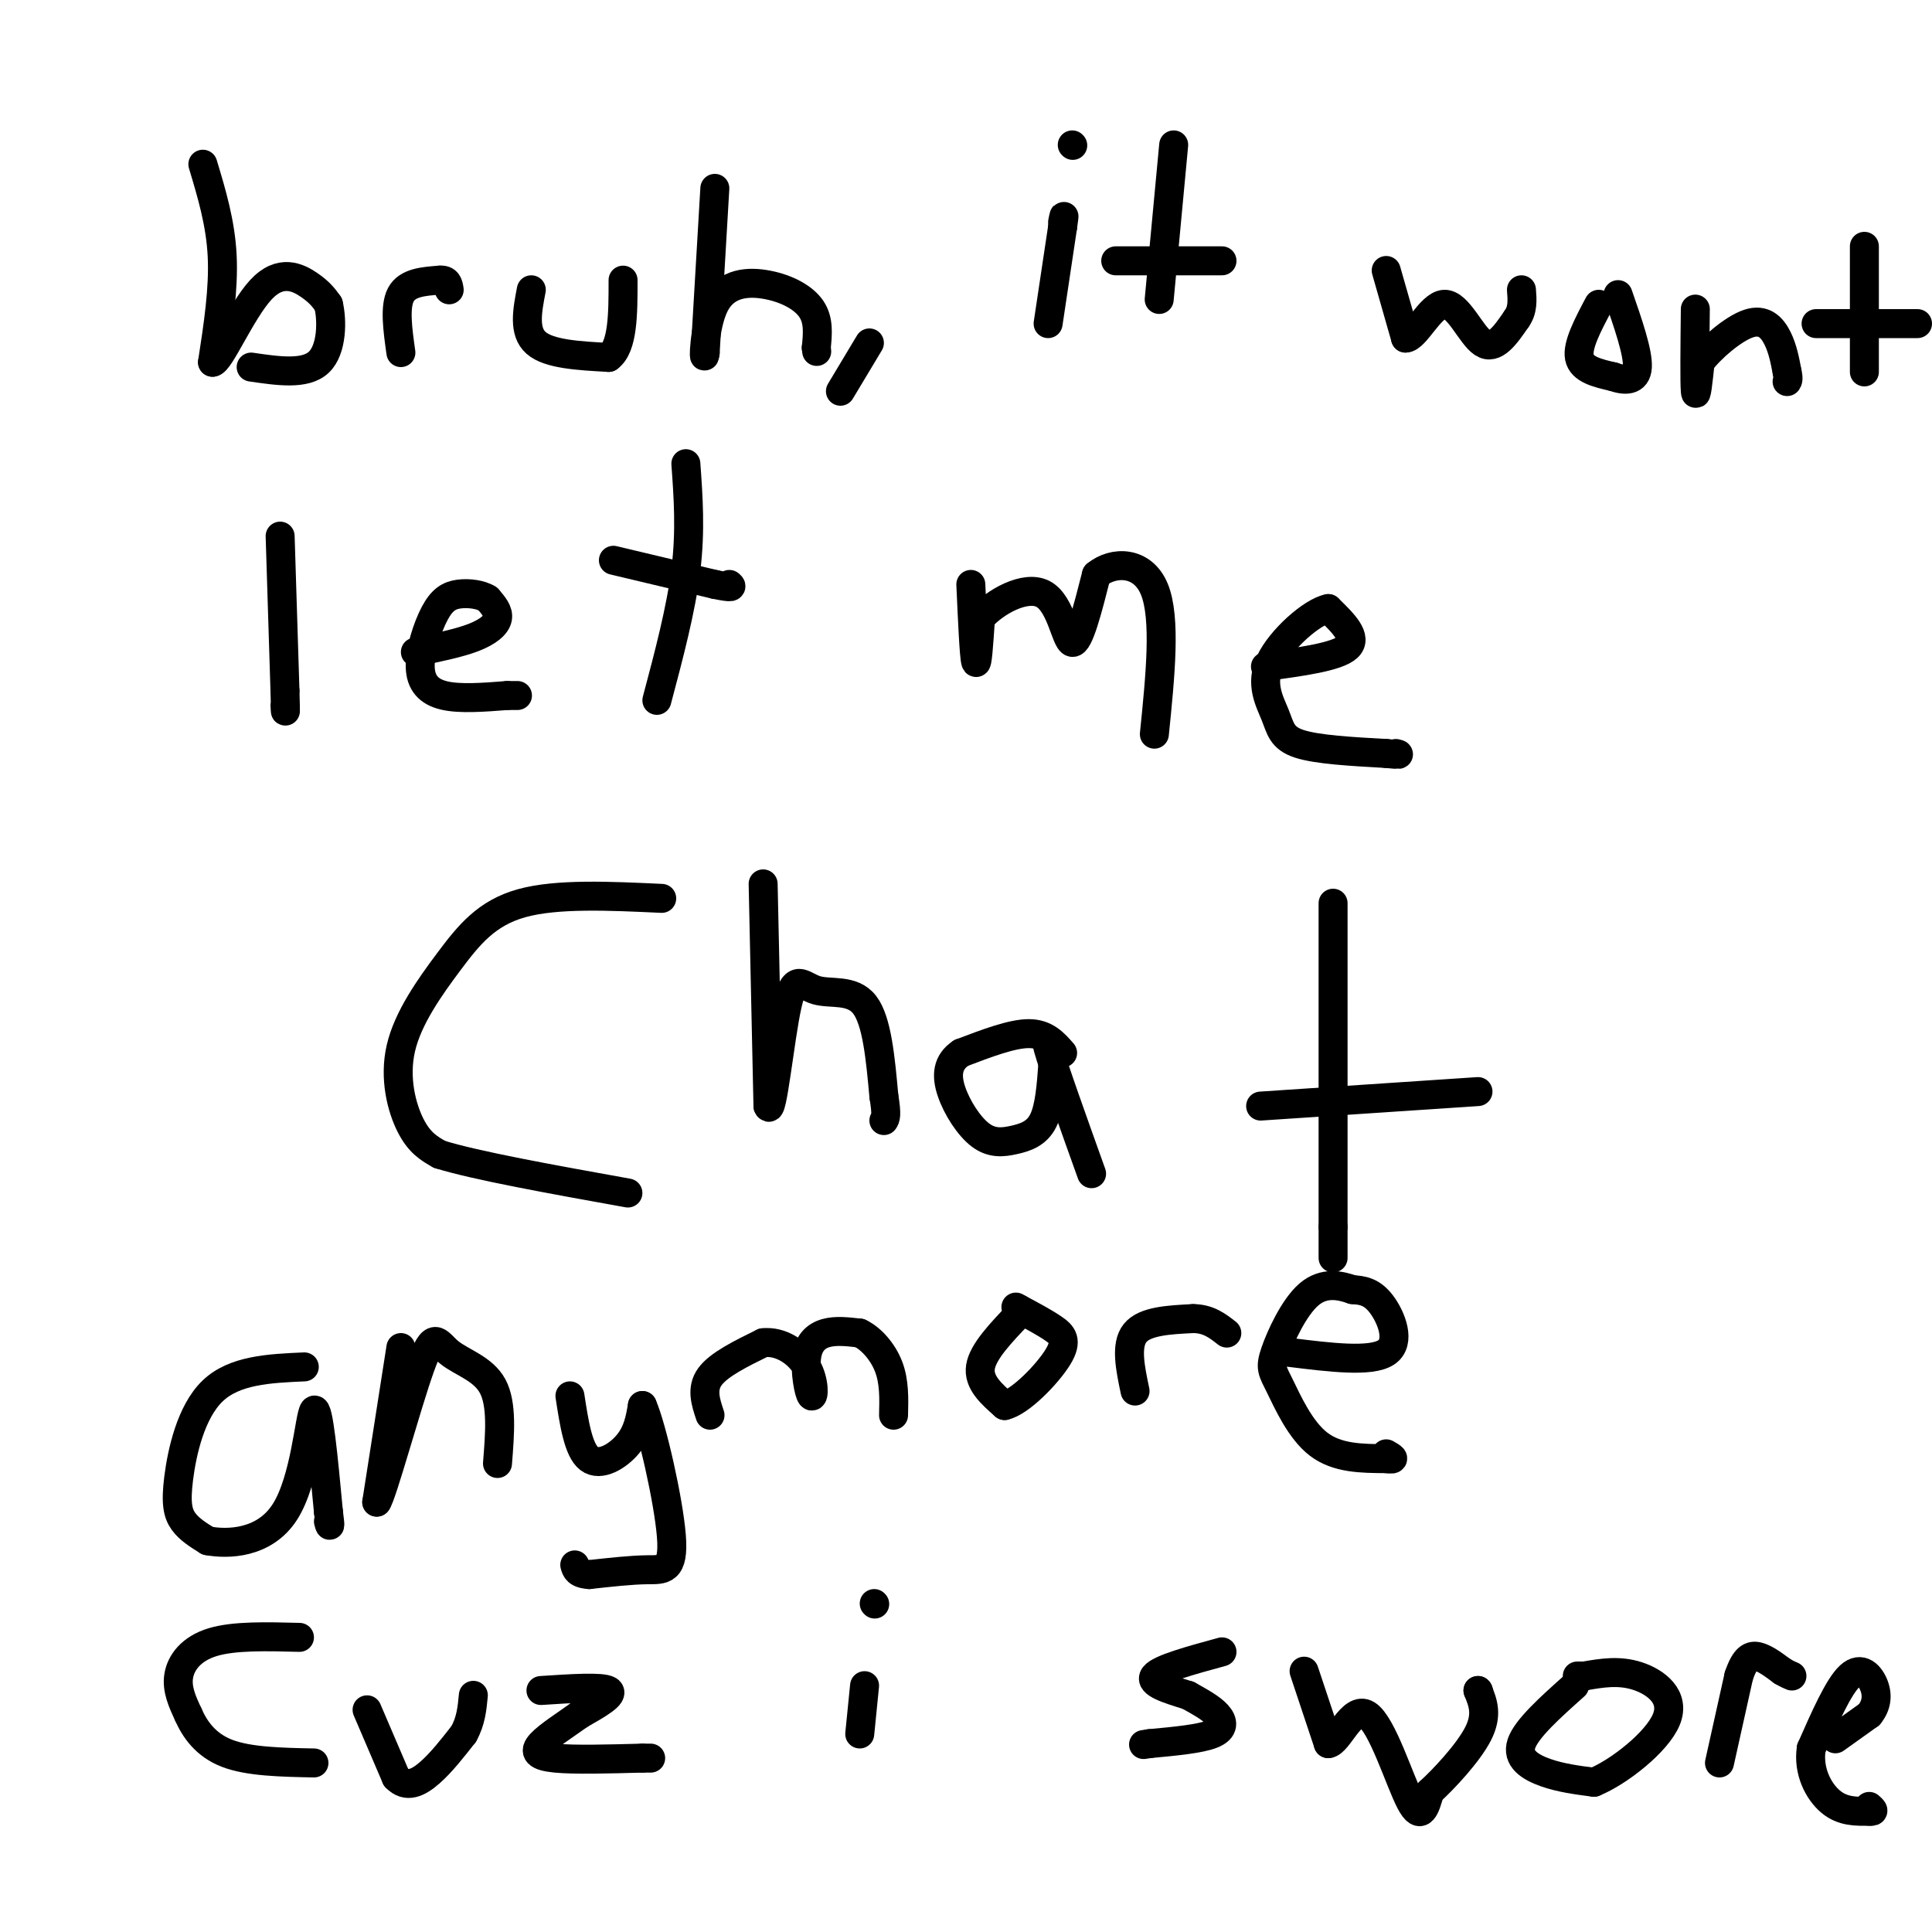 <svg viewBox='0 0 400 400' version='1.1' xmlns='http://www.w3.org/2000/svg' xmlns:xlink='http://www.w3.org/1999/xlink'><g fill='none' stroke='#000000' stroke-width='6' stroke-linecap='round' stroke-linejoin='round'><path d='M42,34c1.833,6.083 3.667,12.167 4,19c0.333,6.833 -0.833,14.417 -2,22'/><path d='M44,75c1.405,0.119 5.917,-10.583 10,-15c4.083,-4.417 7.738,-2.548 10,-1c2.262,1.548 3.131,2.774 4,4'/><path d='M68,63c0.800,3.244 0.800,9.356 -2,12c-2.800,2.644 -8.400,1.822 -14,1'/><path d='M83,73c-0.667,-4.750 -1.333,-9.500 0,-12c1.333,-2.500 4.667,-2.750 8,-3'/><path d='M91,58c1.667,-0.167 1.833,0.917 2,2'/><path d='M110,60c-0.833,4.333 -1.667,8.667 1,11c2.667,2.333 8.833,2.667 15,3'/><path d='M126,74c3.000,-2.167 3.000,-9.083 3,-16'/><path d='M148,39c0.000,0.000 -2.000,34.000 -2,34'/><path d='M146,73c-0.383,3.292 -0.340,-5.478 2,-10c2.340,-4.522 6.976,-4.794 11,-4c4.024,0.794 7.435,2.656 9,5c1.565,2.344 1.282,5.172 1,8'/><path d='M169,72c0.167,1.333 0.083,0.667 0,0'/><path d='M180,71c0.000,0.000 -6.000,10.000 -6,10'/><path d='M217,67c0.000,0.000 3.000,-20.000 3,-20'/><path d='M220,47c0.500,-3.500 0.250,-2.250 0,-1'/><path d='M222,30c0.000,0.000 0.100,0.100 0.1,0.1'/><path d='M243,30c0.000,0.000 -3.000,32.000 -3,32'/><path d='M231,54c0.000,0.000 22.000,0.000 22,0'/><path d='M287,56c0.000,0.000 4.000,14.000 4,14'/><path d='M291,70c2.036,0.048 5.125,-6.833 8,-7c2.875,-0.167 5.536,6.381 8,8c2.464,1.619 4.732,-1.690 7,-5'/><path d='M314,66c1.333,-1.833 1.167,-3.917 1,-6'/><path d='M331,63c-2.250,4.250 -4.500,8.500 -4,11c0.500,2.500 3.750,3.250 7,4'/><path d='M334,78c2.378,0.844 4.822,0.956 5,-2c0.178,-2.956 -1.911,-8.978 -4,-15'/><path d='M351,64c-0.083,7.583 -0.167,15.167 0,17c0.167,1.833 0.583,-2.083 1,-6'/><path d='M352,75c2.083,-2.833 6.792,-6.917 10,-8c3.208,-1.083 4.917,0.833 6,3c1.083,2.167 1.542,4.583 2,7'/><path d='M370,77c0.333,1.500 0.167,1.750 0,2'/><path d='M386,51c0.000,0.000 0.000,26.000 0,26'/><path d='M376,67c0.000,0.000 21.000,0.000 21,0'/><path d='M58,111c0.000,0.000 1.000,32.000 1,32'/><path d='M59,143c0.167,5.833 0.083,4.417 0,3'/><path d='M86,135c4.467,-0.911 8.933,-1.822 12,-3c3.067,-1.178 4.733,-2.622 5,-4c0.267,-1.378 -0.867,-2.689 -2,-4'/><path d='M101,124c-1.424,-0.935 -3.984,-1.273 -6,-1c-2.016,0.273 -3.489,1.156 -5,4c-1.511,2.844 -3.061,7.650 -3,11c0.061,3.350 1.732,5.243 5,6c3.268,0.757 8.134,0.379 13,0'/><path d='M105,144c2.500,0.000 2.250,0.000 2,0'/><path d='M142,96c0.500,6.917 1.000,13.833 0,22c-1.000,8.167 -3.500,17.583 -6,27'/><path d='M127,116c0.000,0.000 21.000,5.000 21,5'/><path d='M148,121c4.000,0.833 3.500,0.417 3,0'/><path d='M201,121c0.333,7.417 0.667,14.833 1,16c0.333,1.167 0.667,-3.917 1,-9'/><path d='M203,128c2.798,-3.286 9.292,-7.000 13,-5c3.708,2.000 4.631,9.714 6,10c1.369,0.286 3.185,-6.857 5,-14'/><path d='M227,119c3.444,-2.844 9.556,-2.956 12,3c2.444,5.956 1.222,17.978 0,30'/><path d='M262,138c7.417,-1.000 14.833,-2.000 17,-4c2.167,-2.000 -0.917,-5.000 -4,-8'/><path d='M275,126c-3.375,0.676 -9.812,6.367 -12,11c-2.188,4.633 -0.128,8.209 1,11c1.128,2.791 1.322,4.797 5,6c3.678,1.203 10.839,1.601 18,2'/><path d='M287,156c3.333,0.333 2.667,0.167 2,0'/><path d='M137,186c-10.868,-0.509 -21.735,-1.018 -29,1c-7.265,2.018 -10.927,6.561 -15,12c-4.073,5.439 -8.558,11.772 -10,18c-1.442,6.228 0.159,12.351 2,16c1.841,3.649 3.920,4.825 6,6'/><path d='M91,239c7.500,2.333 23.250,5.167 39,8'/><path d='M158,183c0.000,0.000 1.000,46.000 1,46'/><path d='M159,229c0.844,2.530 2.453,-14.147 4,-21c1.547,-6.853 3.032,-3.884 6,-3c2.968,0.884 7.419,-0.319 10,3c2.581,3.319 3.290,11.159 4,19'/><path d='M183,227c0.667,4.000 0.333,4.500 0,5'/><path d='M220,218c-1.750,-2.000 -3.500,-4.000 -7,-4c-3.500,0.000 -8.750,2.000 -14,4'/><path d='M199,218c-2.893,1.908 -3.126,4.677 -2,8c1.126,3.323 3.611,7.200 6,9c2.389,1.800 4.682,1.523 7,1c2.318,-0.523 4.662,-1.292 6,-4c1.338,-2.708 1.669,-7.354 2,-12'/><path d='M218,220c-0.311,-3.689 -2.089,-6.911 -1,-3c1.089,3.911 5.044,14.956 9,26'/><path d='M276,187c0.000,0.000 0.000,67.000 0,67'/><path d='M276,254c0.000,11.167 0.000,5.583 0,0'/><path d='M261,229c0.000,0.000 45.000,-3.000 45,-3'/><path d='M63,283c-7.238,0.321 -14.476,0.643 -19,5c-4.524,4.357 -6.333,12.750 -7,18c-0.667,5.250 -0.190,7.357 1,9c1.190,1.643 3.095,2.821 5,4'/><path d='M43,319c4.071,0.762 11.750,0.667 16,-6c4.250,-6.667 5.071,-19.905 6,-21c0.929,-1.095 1.964,9.952 3,21'/><path d='M68,313c0.500,3.833 0.250,2.917 0,2'/><path d='M83,279c0.000,0.000 -5.000,32.000 -5,32'/><path d='M78,311c1.041,-1.148 6.145,-20.019 9,-28c2.855,-7.981 3.461,-5.072 6,-3c2.539,2.072 7.011,3.306 9,7c1.989,3.694 1.494,9.847 1,16'/><path d='M118,289c0.867,5.644 1.733,11.289 4,13c2.267,1.711 5.933,-0.511 8,-3c2.067,-2.489 2.533,-5.244 3,-8'/><path d='M133,291c1.976,4.464 5.417,19.625 6,27c0.583,7.375 -1.690,6.964 -5,7c-3.310,0.036 -7.655,0.518 -12,1'/><path d='M122,326c-2.500,-0.167 -2.750,-1.083 -3,-2'/><path d='M147,293c-0.917,-2.750 -1.833,-5.500 0,-8c1.833,-2.500 6.417,-4.750 11,-7'/><path d='M158,278c3.652,-0.423 7.282,2.019 9,5c1.718,2.981 1.522,6.500 1,6c-0.522,-0.500 -1.371,-5.019 -1,-8c0.371,-2.981 1.963,-4.423 4,-5c2.037,-0.577 4.518,-0.288 7,0'/><path d='M178,276c2.378,1.111 4.822,3.889 6,7c1.178,3.111 1.089,6.556 1,10'/><path d='M211,272c-3.750,3.917 -7.500,7.833 -8,11c-0.500,3.167 2.250,5.583 5,8'/><path d='M208,291c3.238,-0.714 8.833,-6.500 11,-10c2.167,-3.500 0.905,-4.714 -1,-6c-1.905,-1.286 -4.452,-2.643 -7,-4'/><path d='M211,271c-1.167,-0.667 -0.583,-0.333 0,0'/><path d='M235,288c-1.000,-4.750 -2.000,-9.500 0,-12c2.000,-2.500 7.000,-2.750 12,-3'/><path d='M247,273c3.167,0.000 5.083,1.500 7,3'/><path d='M267,280c8.422,1.044 16.844,2.089 20,0c3.156,-2.089 1.044,-7.311 -1,-10c-2.044,-2.689 -4.022,-2.844 -6,-3'/><path d='M280,267c-2.548,-0.901 -5.918,-1.653 -9,1c-3.082,2.653 -5.878,8.711 -7,12c-1.122,3.289 -0.571,3.809 1,7c1.571,3.191 4.163,9.055 8,12c3.837,2.945 8.918,2.973 14,3'/><path d='M287,302c2.333,0.333 1.167,-0.333 0,-1'/><path d='M62,339c-6.778,-0.178 -13.556,-0.356 -18,1c-4.444,1.356 -6.556,4.244 -7,7c-0.444,2.756 0.778,5.378 2,8'/><path d='M39,355c1.289,2.933 3.511,6.267 8,8c4.489,1.733 11.244,1.867 18,2'/><path d='M76,354c0.000,0.000 6.000,14.000 6,14'/><path d='M82,368c2.178,2.311 4.622,1.089 7,-1c2.378,-2.089 4.689,-5.044 7,-8'/><path d='M96,359c1.500,-2.667 1.750,-5.333 2,-8'/><path d='M112,350c6.333,-0.417 12.667,-0.833 14,0c1.333,0.833 -2.333,2.917 -6,5'/><path d='M120,355c-2.702,1.952 -6.458,4.333 -8,6c-1.542,1.667 -0.869,2.619 3,3c3.869,0.381 10.935,0.190 18,0'/><path d='M133,364c3.000,0.000 1.500,0.000 0,0'/><path d='M178,359c0.000,0.000 1.000,-10.000 1,-10'/><path d='M181,332c0.000,0.000 0.100,0.100 0.1,0.1'/><path d='M253,342c-6.417,1.750 -12.833,3.500 -14,5c-1.167,1.500 2.917,2.750 7,4'/><path d='M246,351c2.345,1.310 4.708,2.583 6,4c1.292,1.417 1.512,2.976 -1,4c-2.512,1.024 -7.756,1.512 -13,2'/><path d='M238,361c-2.167,0.333 -1.083,0.167 0,0'/><path d='M270,346c0.000,0.000 5.000,15.000 5,15'/><path d='M275,361c2.095,-0.131 4.833,-7.958 8,-6c3.167,1.958 6.762,13.702 9,18c2.238,4.298 3.119,1.149 4,-2'/><path d='M296,371c2.844,-2.578 7.956,-8.022 10,-12c2.044,-3.978 1.022,-6.489 0,-9'/><path d='M306,350c0.000,0.000 0.100,0.100 0.1,0.1'/><path d='M326,349c-4.978,4.444 -9.956,8.889 -11,12c-1.044,3.111 1.844,4.889 5,6c3.156,1.111 6.578,1.556 10,2'/><path d='M330,369c5.167,-2.095 13.083,-8.333 15,-13c1.917,-4.667 -2.167,-7.762 -6,-9c-3.833,-1.238 -7.417,-0.619 -11,0'/><path d='M328,347c-2.000,0.000 -1.500,0.000 -1,0'/><path d='M356,365c0.000,0.000 4.000,-18.000 4,-18'/><path d='M360,347c1.289,-3.822 2.511,-4.378 4,-4c1.489,0.378 3.244,1.689 5,3'/><path d='M369,346c1.167,0.667 1.583,0.833 2,1'/><path d='M380,360c0.000,0.000 7.000,-5.000 7,-5'/><path d='M387,355c1.512,-1.833 1.792,-3.917 1,-6c-0.792,-2.083 -2.655,-4.167 -5,-2c-2.345,2.167 -5.173,8.583 -8,15'/><path d='M375,362c-0.711,4.689 1.511,8.911 4,11c2.489,2.089 5.244,2.044 8,2'/><path d='M387,375c1.333,0.167 0.667,-0.417 0,-1'/></g>
</svg>